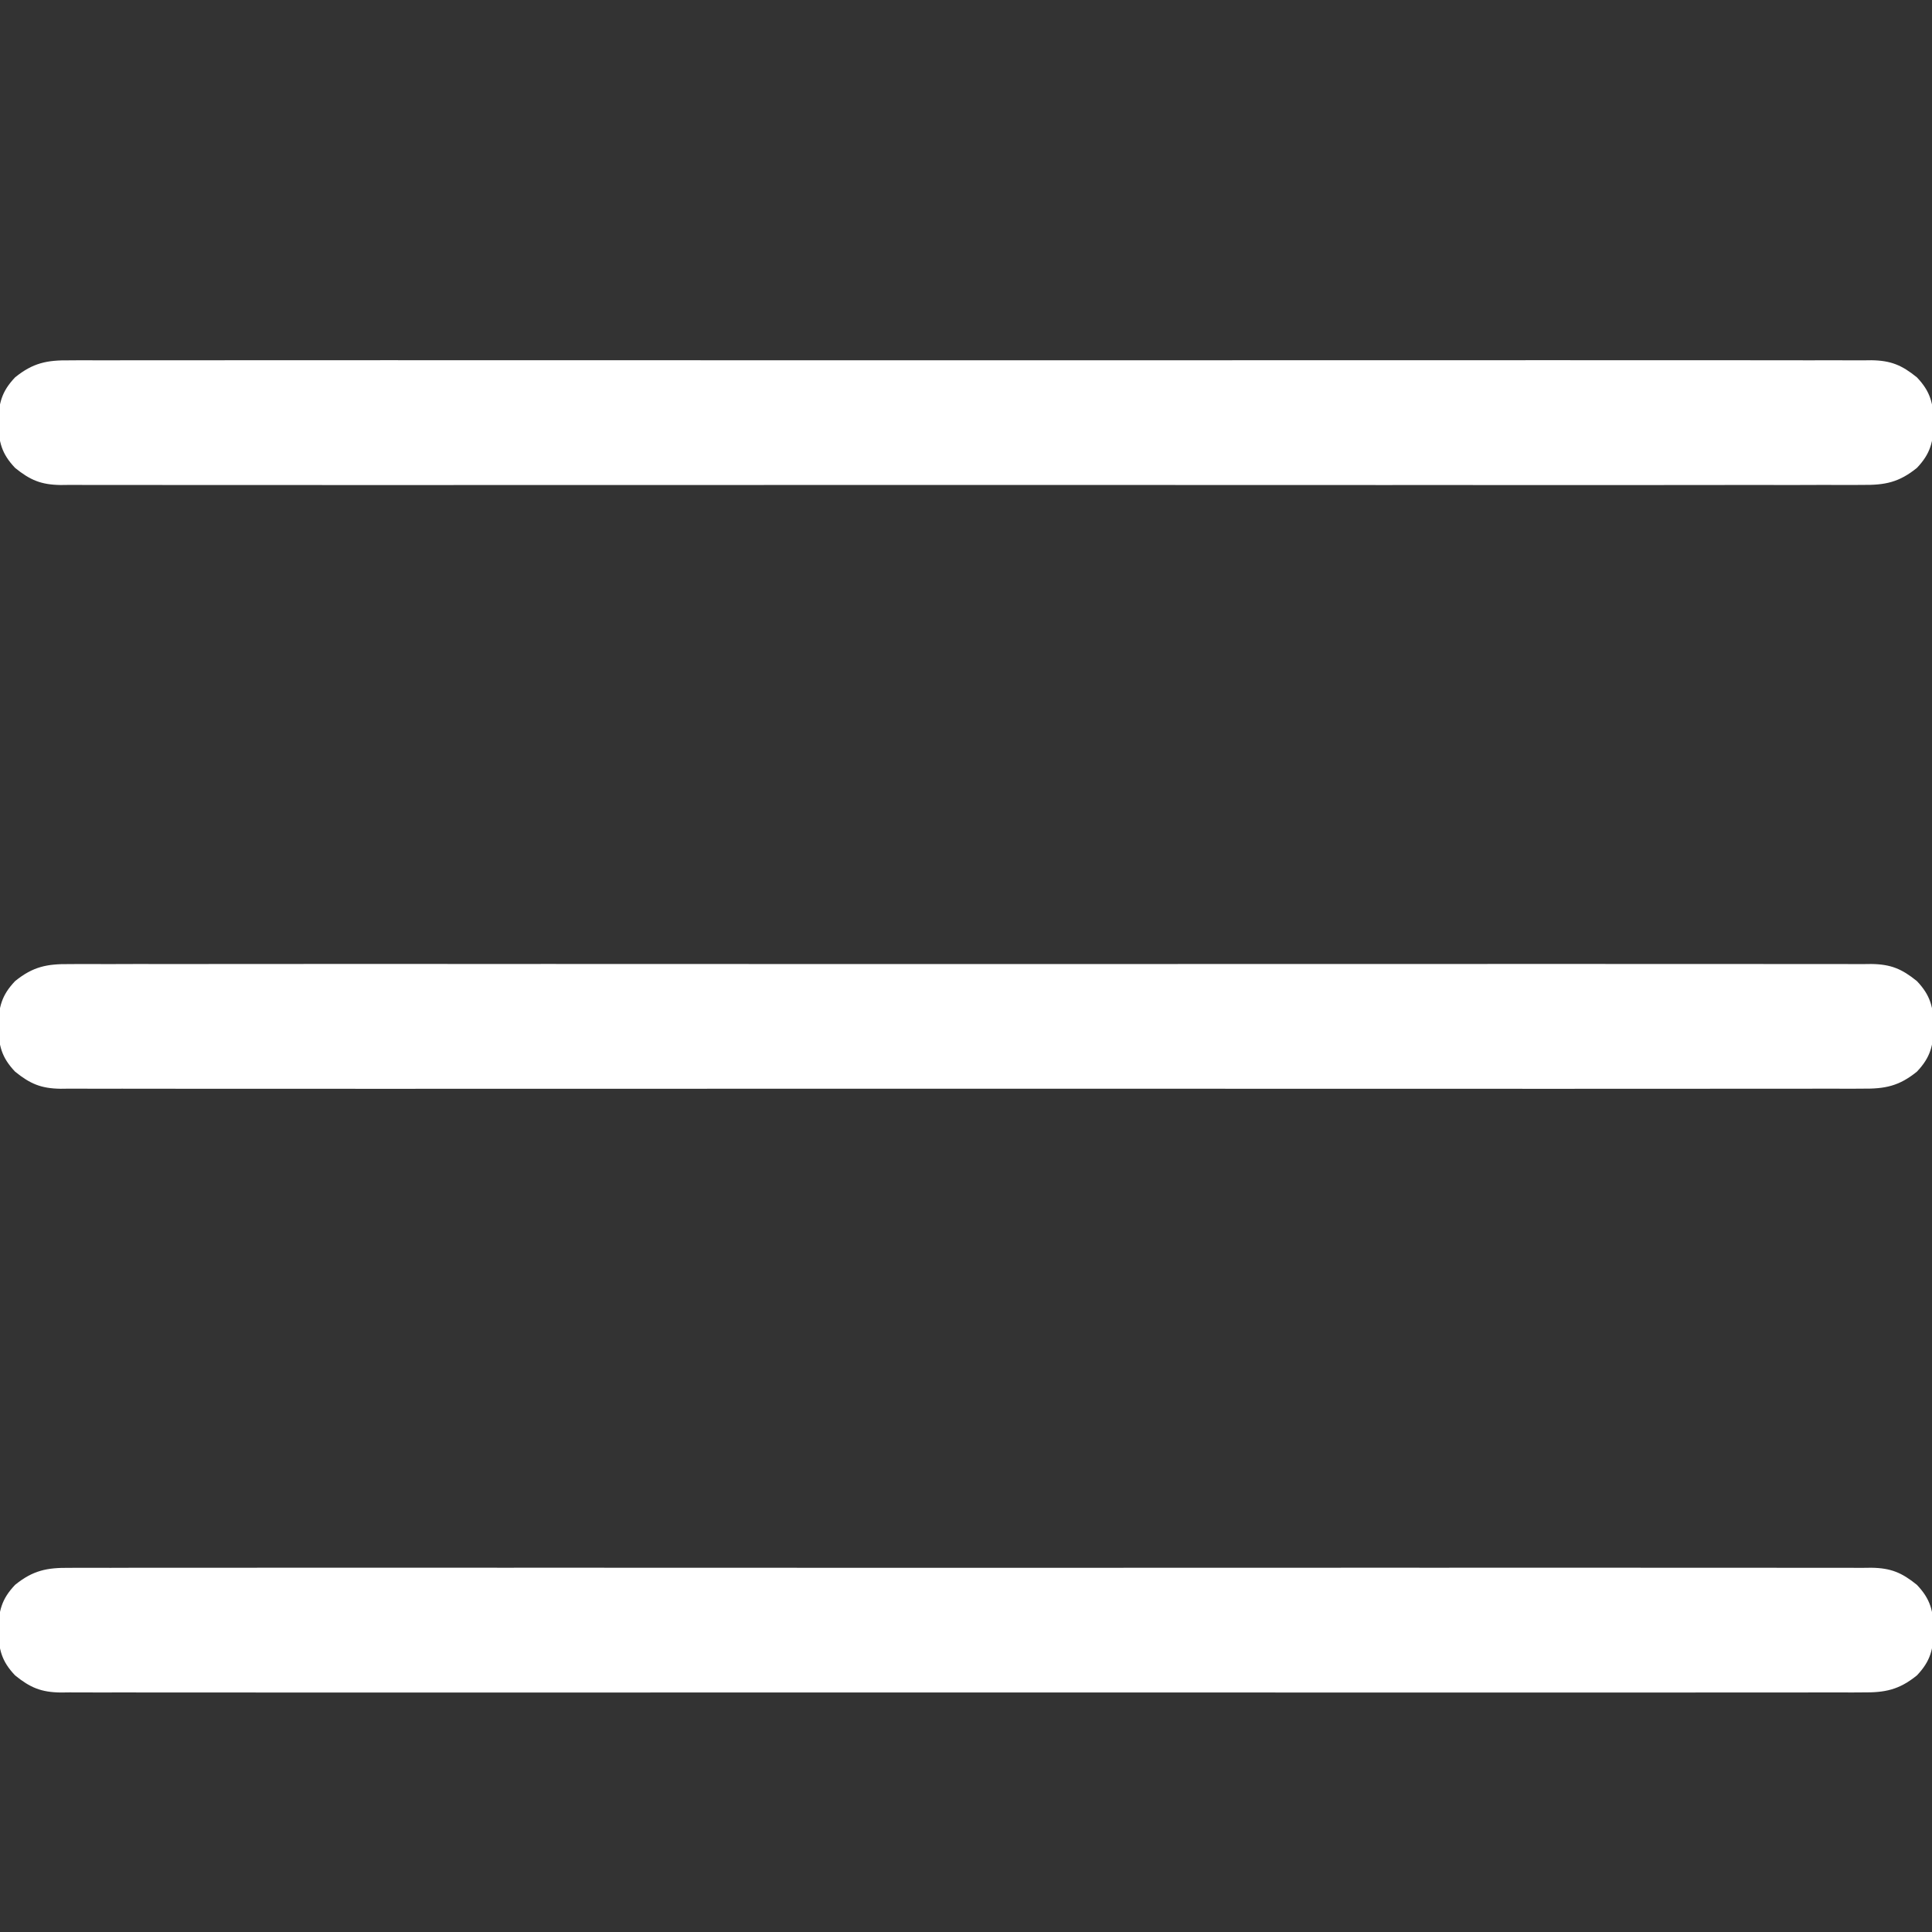 <?xml version="1.0" encoding="UTF-8"?>
<svg version="1.1" xmlns="http://www.w3.org/2000/svg" width="512" height="512">
<rect width="100%" height="100%" fill="#333333" stroke="none"/>
<path d="M0 0 C0.836 -0.006 1.672 -0.012 2.533 -0.018 C5.34 -0.032 8.147 -0.018 10.954 -0.005 C12.984 -0.009 15.015 -0.016 17.045 -0.023 C22.63 -0.04 28.214 -0.032 33.798 -0.02 C39.819 -0.011 45.839 -0.024 51.86 -0.035 C62.974 -0.052 74.088 -0.051 85.203 -0.04 C95.47 -0.03 105.737 -0.027 116.004 -0.032 C117.025 -0.032 117.025 -0.032 118.067 -0.033 C120.83 -0.034 123.594 -0.035 126.358 -0.037 C152.286 -0.049 178.215 -0.038 204.144 -0.016 C227.185 0.003 250.226 0.001 273.267 -0.018 C299.148 -0.04 325.029 -0.048 350.91 -0.036 C353.669 -0.034 356.427 -0.033 359.186 -0.032 C359.865 -0.032 360.544 -0.031 361.244 -0.031 C371.505 -0.026 381.766 -0.032 392.027 -0.042 C403.694 -0.053 415.36 -0.05 427.026 -0.029 C432.981 -0.018 438.936 -0.014 444.892 -0.027 C450.339 -0.039 455.787 -0.033 461.235 -0.011 C463.209 -0.007 465.183 -0.009 467.158 -0.019 C469.835 -0.031 472.512 -0.019 475.189 0 C475.961 -0.009 476.733 -0.019 477.528 -0.028 C482.7 0.044 485.597 1.265 489.595 4.503 C493.223 8.323 493.905 11.386 494.095 16.503 C493.905 21.621 493.223 24.684 489.595 28.503 C484.856 32.342 481.123 33.079 475.189 33.007 C474.354 33.013 473.518 33.018 472.657 33.024 C469.849 33.039 467.043 33.025 464.235 33.011 C462.205 33.016 460.175 33.022 458.144 33.03 C452.56 33.047 446.976 33.039 441.391 33.026 C435.371 33.017 429.35 33.031 423.33 33.042 C412.215 33.059 401.101 33.057 389.987 33.047 C379.72 33.036 369.453 33.034 359.186 33.039 C358.505 33.039 357.824 33.039 357.123 33.04 C354.359 33.041 351.595 33.042 348.832 33.043 C322.903 33.056 296.974 33.045 271.045 33.023 C248.005 33.004 224.964 33.006 201.923 33.025 C176.042 33.046 150.161 33.055 124.279 33.042 C121.521 33.041 118.762 33.04 116.004 33.039 C115.325 33.038 114.645 33.038 113.946 33.038 C103.684 33.033 93.423 33.038 83.162 33.049 C71.496 33.06 59.829 33.057 48.163 33.035 C42.208 33.025 36.253 33.021 30.298 33.034 C24.85 33.046 19.403 33.039 13.955 33.018 C11.98 33.014 10.006 33.016 8.032 33.026 C5.354 33.038 2.678 33.025 0 33.007 C-0.772 33.016 -1.544 33.025 -2.339 33.035 C-7.511 32.963 -10.408 31.741 -14.405 28.503 C-18.034 24.684 -18.715 21.621 -18.905 16.503 C-18.715 11.386 -18.034 8.323 -14.405 4.503 C-9.667 0.665 -5.934 -0.072 0 0 Z " fill="#ffffff" transform="translate(18.405,415.497)"/>
<path d="M0 0 C0.836 -0.006 1.672 -0.012 2.533 -0.018 C5.34 -0.032 8.147 -0.018 10.954 -0.005 C12.984 -0.009 15.015 -0.016 17.045 -0.023 C22.63 -0.04 28.214 -0.032 33.798 -0.02 C39.819 -0.011 45.839 -0.024 51.86 -0.035 C62.974 -0.052 74.088 -0.051 85.203 -0.04 C95.47 -0.03 105.737 -0.027 116.004 -0.032 C117.025 -0.032 117.025 -0.032 118.067 -0.033 C120.83 -0.034 123.594 -0.035 126.358 -0.037 C152.286 -0.049 178.215 -0.038 204.144 -0.016 C227.185 0.003 250.226 0.001 273.267 -0.018 C299.148 -0.04 325.029 -0.048 350.91 -0.036 C353.669 -0.034 356.427 -0.033 359.186 -0.032 C359.865 -0.032 360.544 -0.031 361.244 -0.031 C371.505 -0.026 381.766 -0.032 392.027 -0.042 C403.694 -0.053 415.36 -0.05 427.026 -0.029 C432.981 -0.018 438.936 -0.014 444.892 -0.027 C450.339 -0.039 455.787 -0.033 461.235 -0.011 C463.209 -0.007 465.183 -0.009 467.158 -0.019 C469.835 -0.031 472.512 -0.019 475.189 0 C475.961 -0.009 476.733 -0.019 477.528 -0.028 C482.7 0.044 485.597 1.265 489.595 4.503 C493.223 8.323 493.905 11.386 494.095 16.503 C493.905 21.621 493.223 24.684 489.595 28.503 C484.856 32.342 481.123 33.079 475.189 33.007 C474.354 33.013 473.518 33.018 472.657 33.024 C469.849 33.039 467.043 33.025 464.235 33.011 C462.205 33.016 460.175 33.022 458.144 33.03 C452.56 33.047 446.976 33.039 441.391 33.026 C435.371 33.017 429.35 33.031 423.33 33.042 C412.215 33.059 401.101 33.057 389.987 33.047 C379.72 33.036 369.453 33.034 359.186 33.039 C358.505 33.039 357.824 33.039 357.123 33.04 C354.359 33.041 351.595 33.042 348.832 33.043 C322.903 33.056 296.974 33.045 271.045 33.023 C248.005 33.004 224.964 33.006 201.923 33.025 C176.042 33.046 150.161 33.055 124.279 33.042 C121.521 33.041 118.762 33.04 116.004 33.039 C115.325 33.038 114.645 33.038 113.946 33.038 C103.684 33.033 93.423 33.038 83.162 33.049 C71.496 33.06 59.829 33.057 48.163 33.035 C42.208 33.025 36.253 33.021 30.298 33.034 C24.85 33.046 19.403 33.039 13.955 33.018 C11.98 33.014 10.006 33.016 8.032 33.026 C5.354 33.038 2.678 33.025 0 33.007 C-0.772 33.016 -1.544 33.025 -2.339 33.035 C-7.511 32.963 -10.408 31.741 -14.405 28.503 C-18.034 24.684 -18.715 21.621 -18.905 16.503 C-18.715 11.386 -18.034 8.323 -14.405 4.503 C-9.667 0.665 -5.934 -0.072 0 0 Z " fill="#ffffff" transform="translate(18.405,255.497)"/>
<path d="M0 0 C0.836 -0.006 1.672 -0.012 2.533 -0.018 C5.34 -0.032 8.147 -0.018 10.954 -0.005 C12.984 -0.009 15.015 -0.016 17.045 -0.023 C22.63 -0.04 28.214 -0.032 33.798 -0.02 C39.819 -0.011 45.839 -0.024 51.86 -0.035 C62.974 -0.052 74.088 -0.051 85.203 -0.04 C95.47 -0.03 105.737 -0.027 116.004 -0.032 C117.025 -0.032 117.025 -0.032 118.067 -0.033 C120.83 -0.034 123.594 -0.035 126.358 -0.037 C152.286 -0.049 178.215 -0.038 204.144 -0.016 C227.185 0.003 250.226 0.001 273.267 -0.018 C299.148 -0.04 325.029 -0.048 350.91 -0.036 C353.669 -0.034 356.427 -0.033 359.186 -0.032 C359.865 -0.032 360.544 -0.031 361.244 -0.031 C371.505 -0.026 381.766 -0.032 392.027 -0.042 C403.694 -0.053 415.36 -0.05 427.026 -0.029 C432.981 -0.018 438.936 -0.014 444.892 -0.027 C450.339 -0.039 455.787 -0.033 461.235 -0.011 C463.209 -0.007 465.183 -0.009 467.158 -0.019 C469.835 -0.031 472.512 -0.019 475.189 0 C475.961 -0.009 476.733 -0.019 477.528 -0.028 C482.7 0.044 485.597 1.265 489.595 4.503 C493.223 8.323 493.905 11.386 494.095 16.503 C493.905 21.621 493.223 24.684 489.595 28.503 C484.856 32.342 481.123 33.079 475.189 33.007 C474.354 33.013 473.518 33.018 472.657 33.024 C469.849 33.039 467.043 33.025 464.235 33.011 C462.205 33.016 460.175 33.022 458.144 33.03 C452.56 33.047 446.976 33.039 441.391 33.026 C435.371 33.017 429.35 33.031 423.33 33.042 C412.215 33.059 401.101 33.057 389.987 33.047 C379.72 33.036 369.453 33.034 359.186 33.039 C358.505 33.039 357.824 33.039 357.123 33.04 C354.359 33.041 351.595 33.042 348.832 33.043 C322.903 33.056 296.974 33.045 271.045 33.023 C248.005 33.004 224.964 33.006 201.923 33.025 C176.042 33.046 150.161 33.055 124.279 33.042 C121.521 33.041 118.762 33.04 116.004 33.039 C115.325 33.038 114.645 33.038 113.946 33.038 C103.684 33.033 93.423 33.038 83.162 33.049 C71.496 33.06 59.829 33.057 48.163 33.035 C42.208 33.025 36.253 33.021 30.298 33.034 C24.85 33.046 19.403 33.039 13.955 33.018 C11.98 33.014 10.006 33.016 8.032 33.026 C5.354 33.038 2.678 33.025 0 33.007 C-0.772 33.016 -1.544 33.025 -2.339 33.035 C-7.511 32.963 -10.408 31.741 -14.405 28.503 C-18.034 24.684 -18.715 21.621 -18.905 16.503 C-18.715 11.386 -18.034 8.323 -14.405 4.503 C-9.667 0.665 -5.934 -0.072 0 0 Z " fill="#ffffff" transform="translate(18.405,95.497)"/>
</svg>
